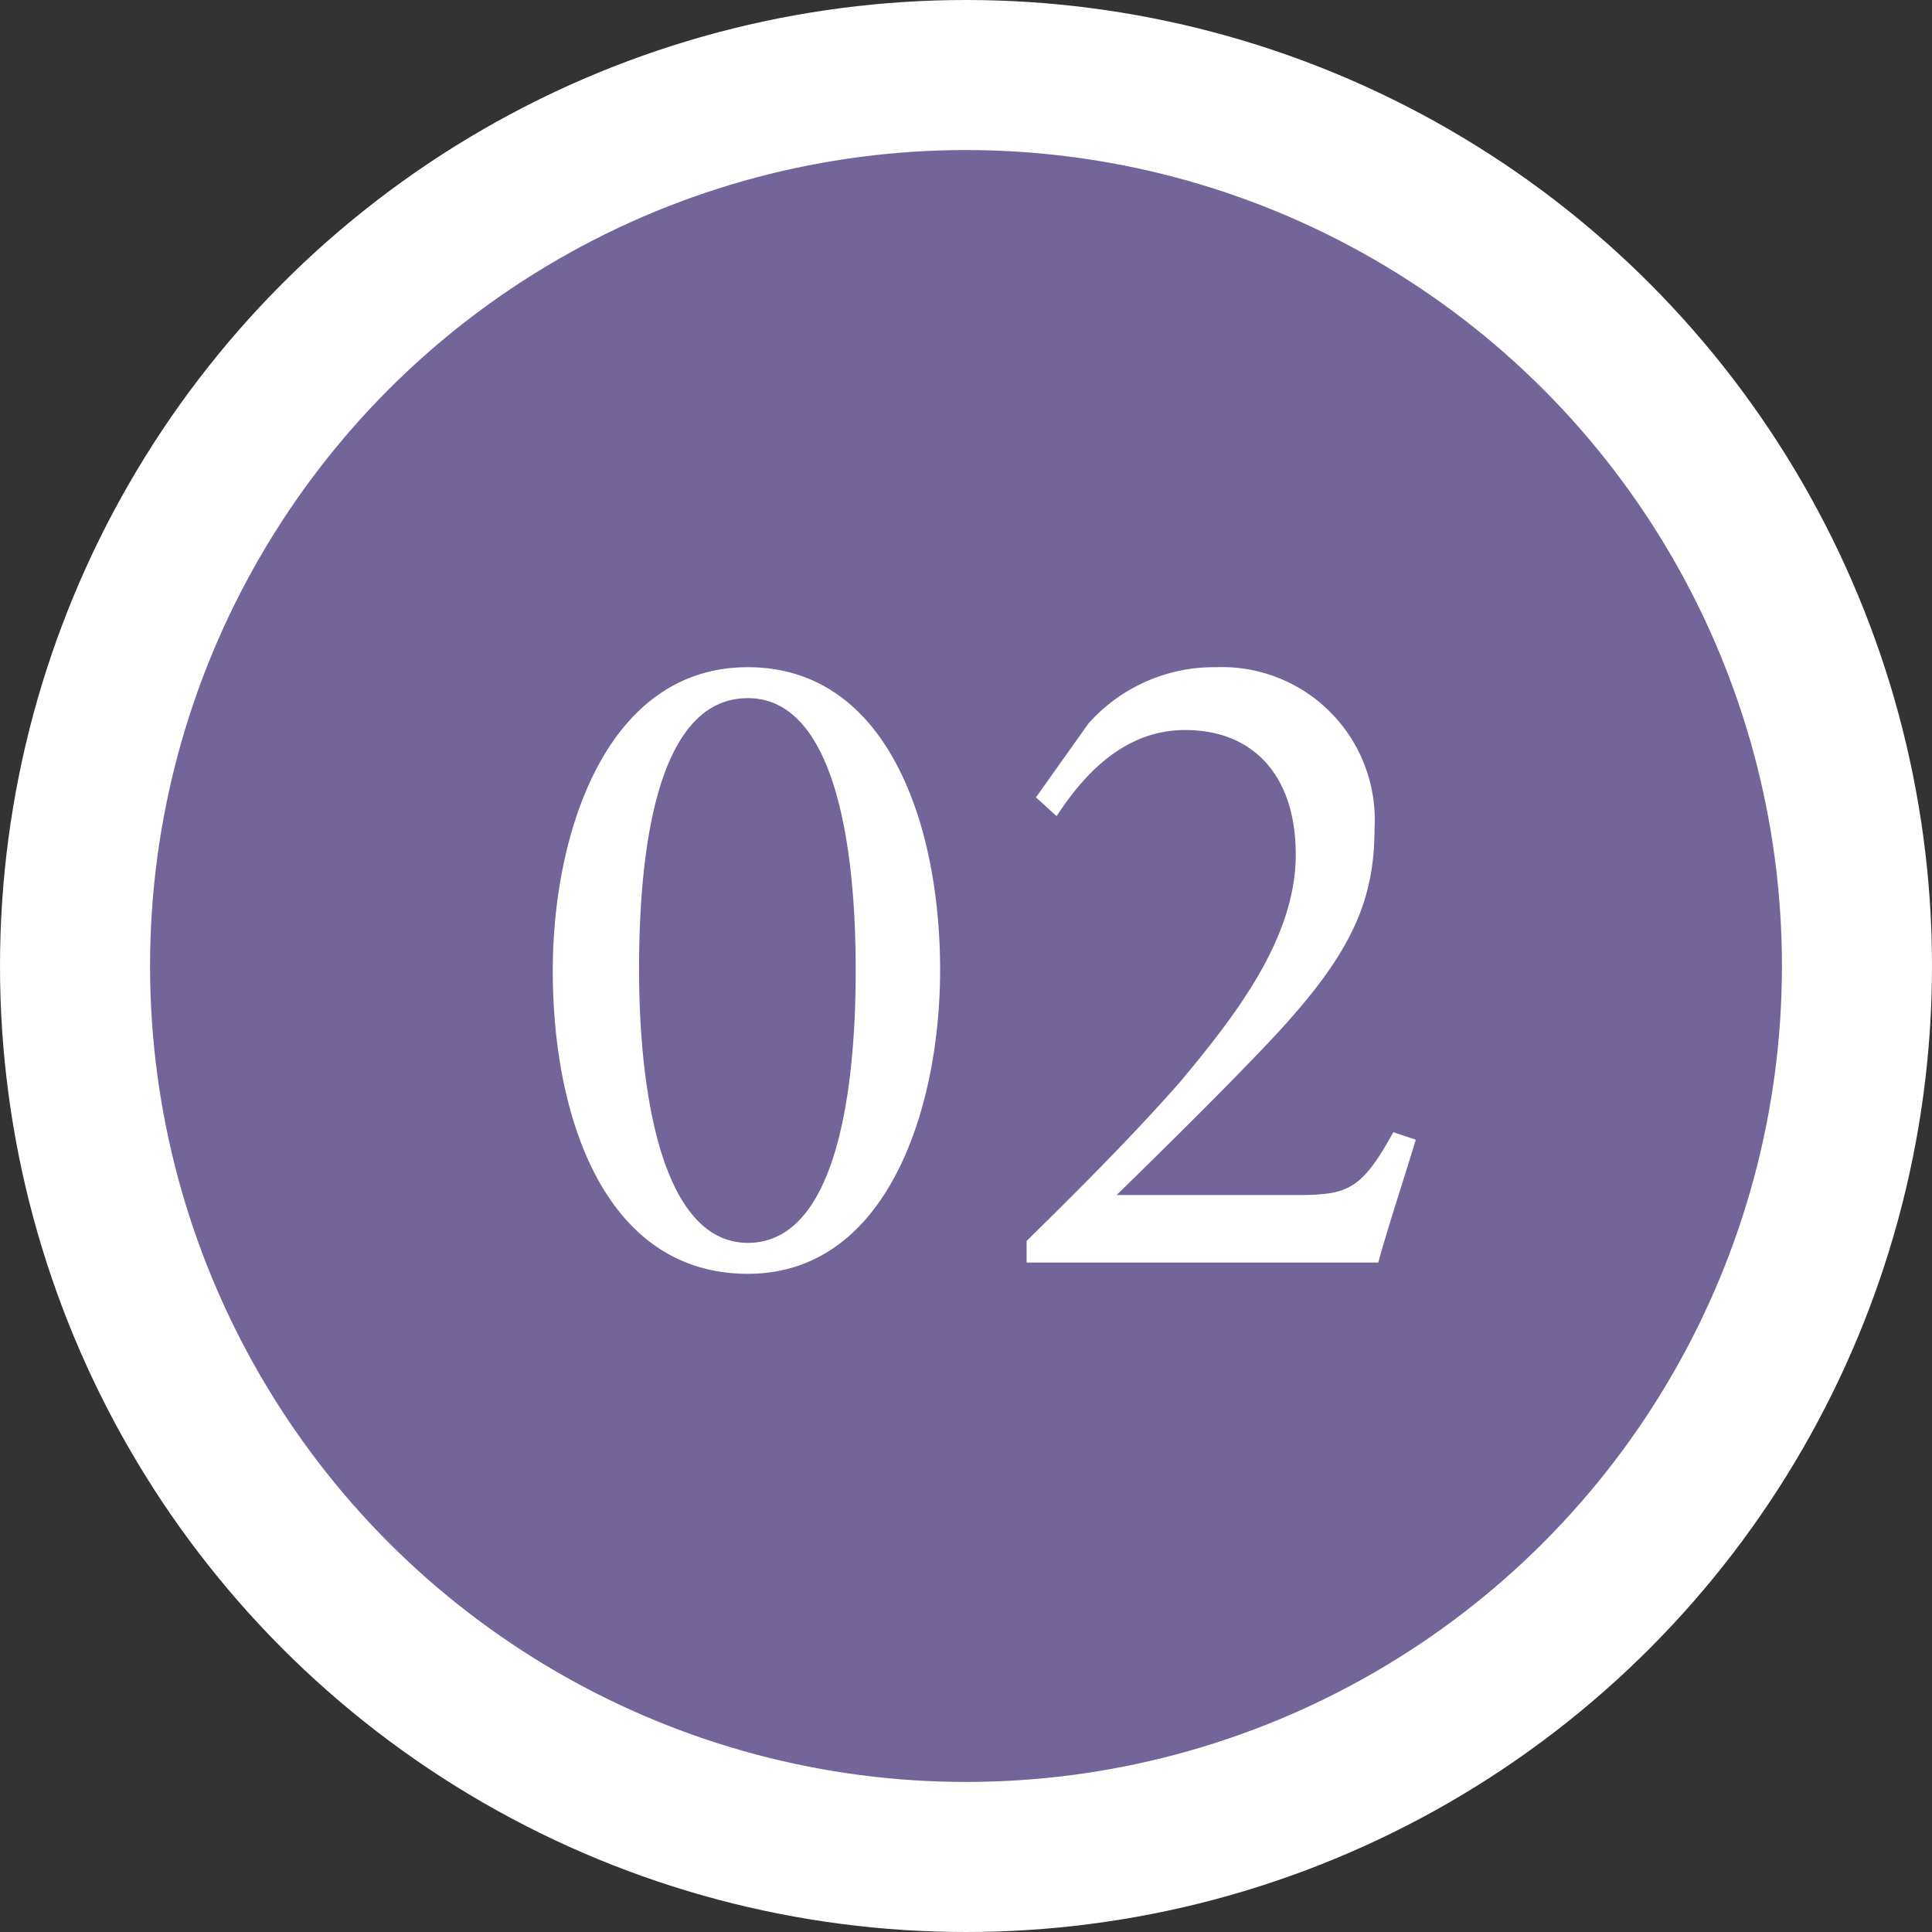 <svg id="番号2-治療を受ける前に.svg" xmlns="http://www.w3.org/2000/svg" width="103" height="103" viewBox="0 0 103 103">
  <rect x="0" y="0" width="103" height="103" fill="#333333" stroke="none"/>
  <defs>
    <style>
      .cls-1 {
        fill: #736599;
      }

      .cls-2 {
        fill: none;
        stroke: #fff;
        stroke-width: 8px;
      }

      .cls-3 {
        fill: #fff;
        fill-rule: evenodd;
      }
    </style>
  </defs>
  <circle id="楕円形_608" data-name="楕円形 608" class="cls-1" cx="51.5" cy="51.5" r="50"/>
  <circle id="かざり" class="cls-2" cx="51.5" cy="51.5" r="47.5"/>
  <path id="_02" data-name="02" class="cls-3" d="M2107.97,4496.26c0,7.85,2.8,16.15,10.4,16.15,7.45,0,10.25-8.85,10.25-16.2,0-7.75-2.8-16.14-10.25-16.14C2110.82,4480.07,2107.97,4488.91,2107.97,4496.26Zm16.15-.05c0,7-1.2,14.55-5.75,14.55-4.45,0-5.8-7.6-5.8-14.6s1.15-14.44,5.8-14.44C2122.87,4481.72,2124.12,4489.16,2124.12,4496.21Zm28.66,8.65c-1.7,3.1-2.45,3.35-5.15,3.35h-9.6c2.15-2.1,5.25-5.15,7.45-7.45,4.75-4.9,6.3-7.8,6.3-12.1a8.147,8.147,0,0,0-8.45-8.59,8.96,8.96,0,0,0-6.8,3l-2.8,3.94,1.1,1c1.25-1.9,3.4-4.59,6.85-4.59,3.65,0,5.9,2.44,5.9,6.64,0,4.35-3.05,8.4-6.15,12.1-2.45,2.8-5.45,5.8-8.2,8.5v1.15h18.75c0.5-1.85,1.35-4.4,2-6.55Z" transform="translate(-2078.5 -4444.5)"/>
</svg>

